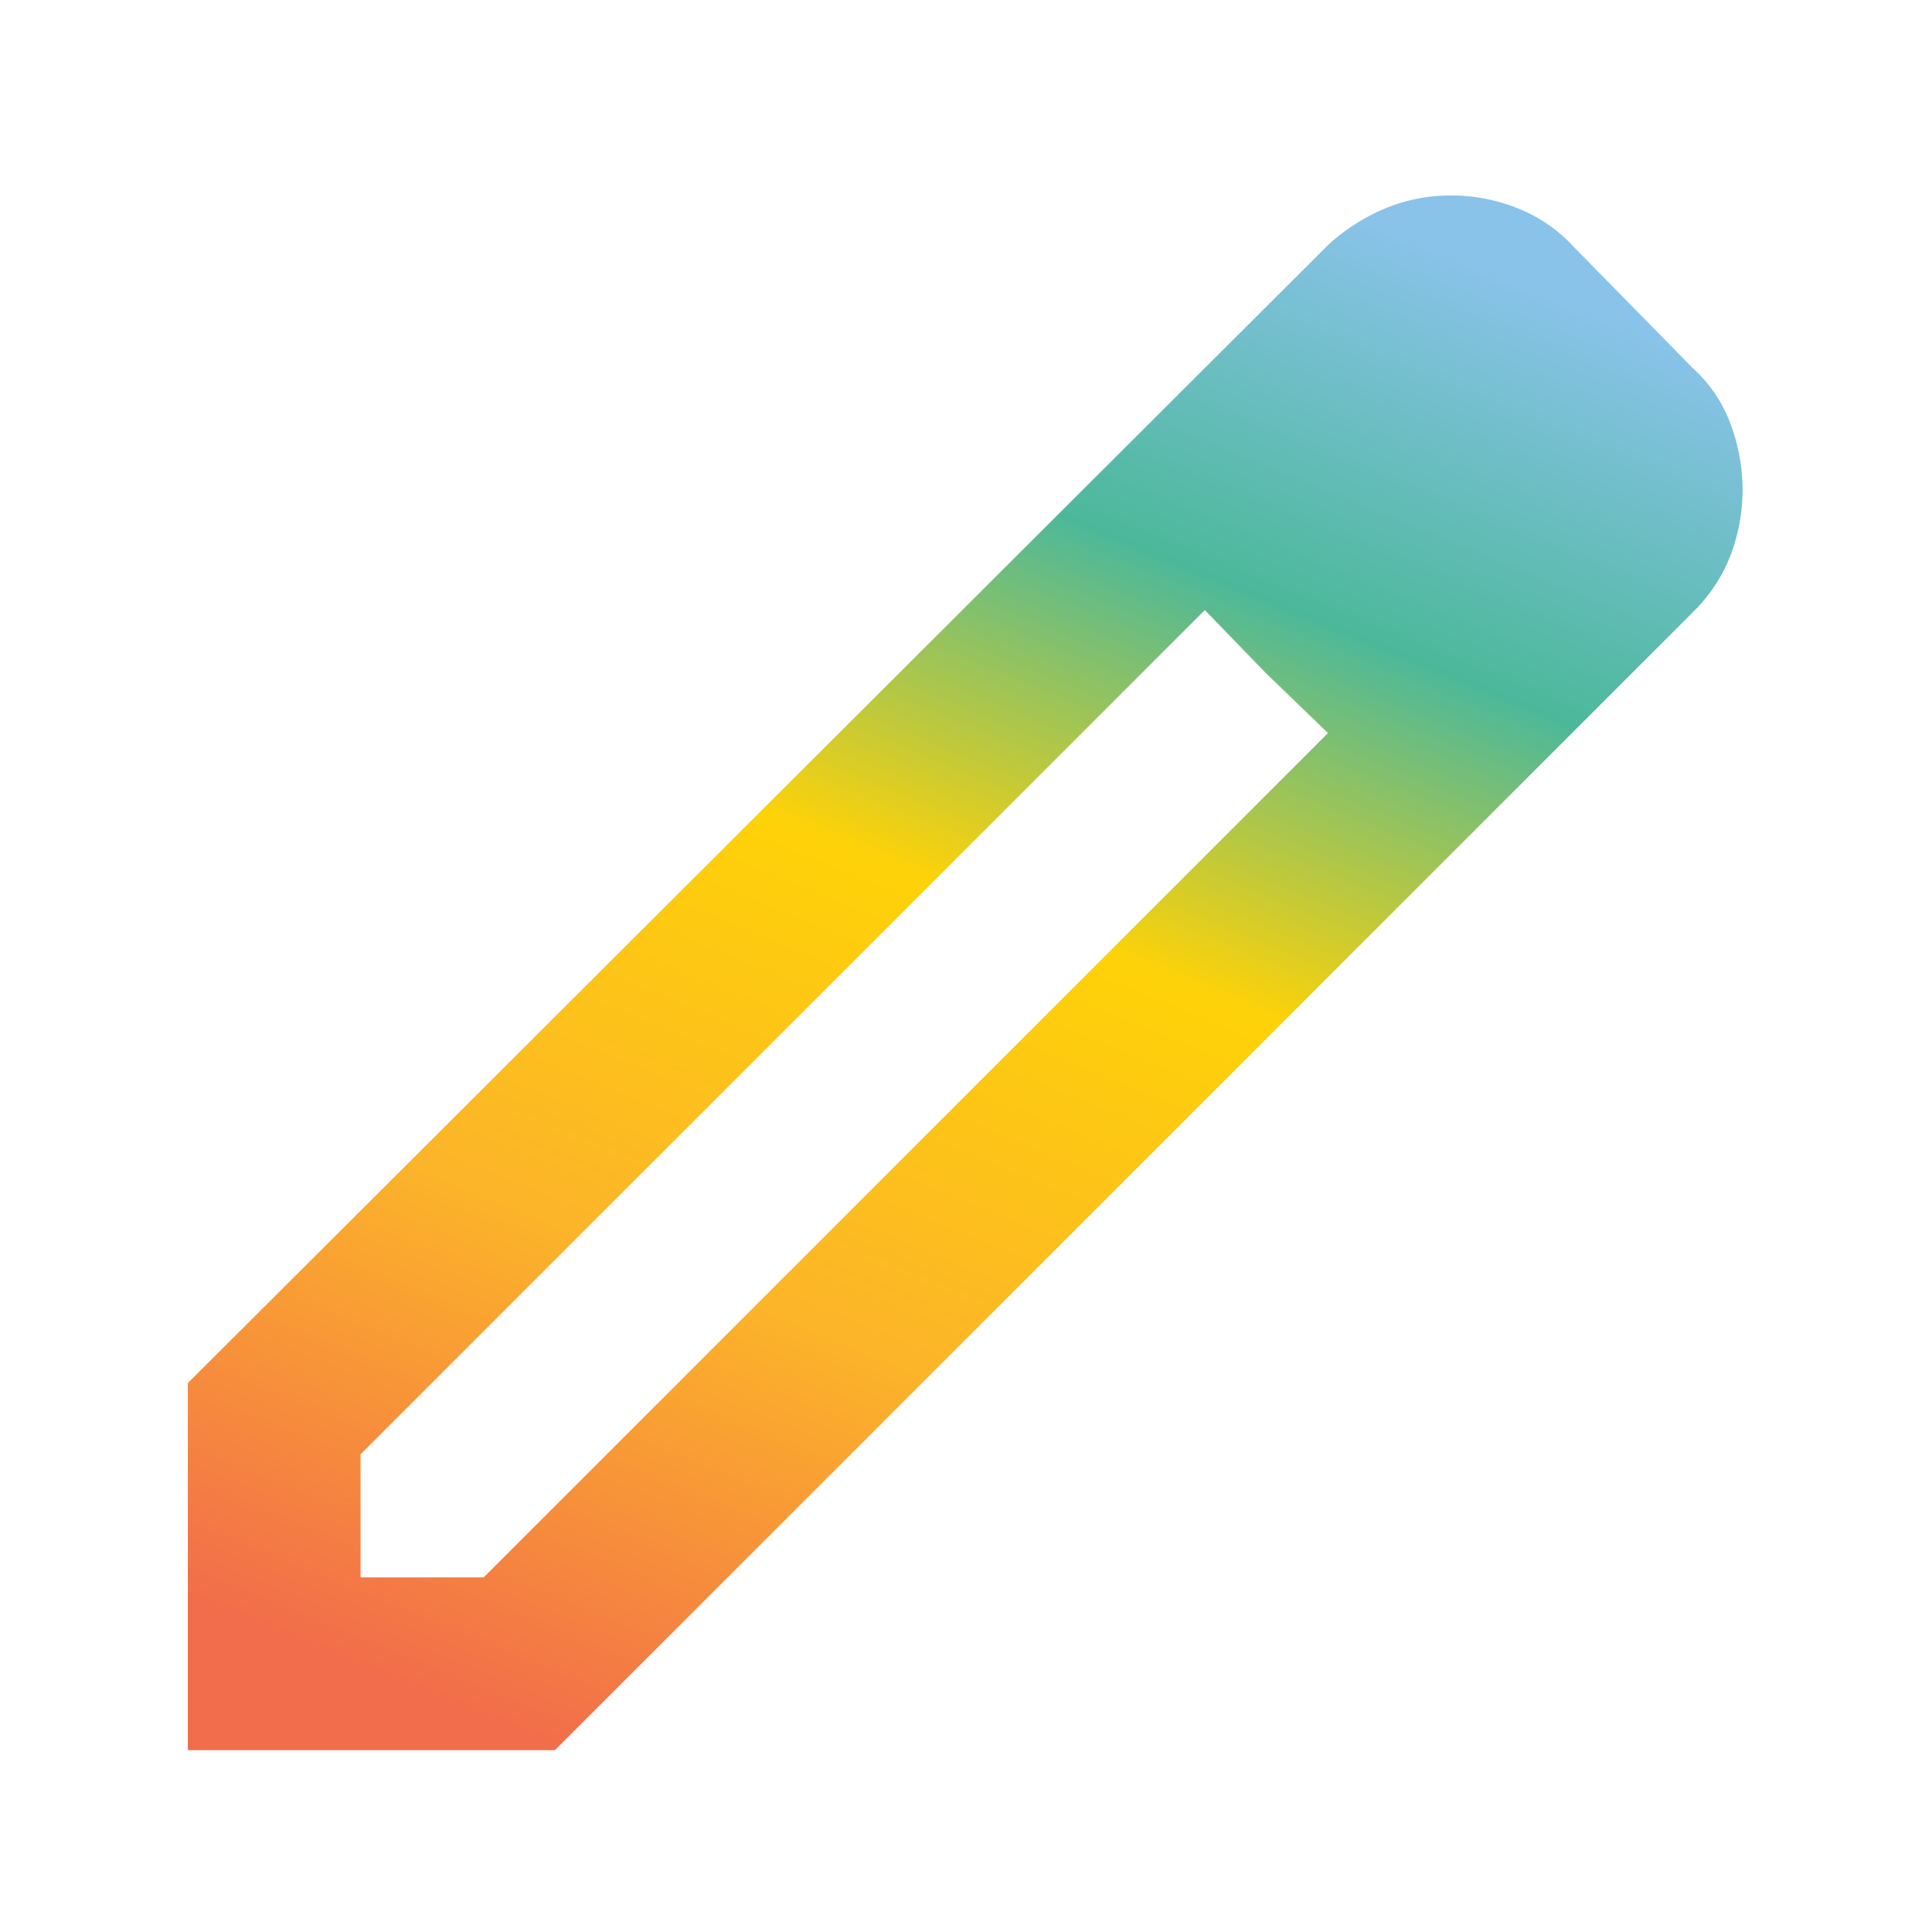 <svg xmlns="http://www.w3.org/2000/svg" xmlns:xlink="http://www.w3.org/1999/xlink" width="72" height="72" viewBox="0 0 72 72">
  <defs>
    <clipPath id="clip-path">
      <rect id="Rectangle_1747" data-name="Rectangle 1747" width="72" height="72" transform="translate(0 -0.283)" fill="#fff" stroke="#707070" stroke-width="1"/>
    </clipPath>
    <linearGradient id="linear-gradient" x1="0.663" x2="0.196" y2="1" gradientUnits="objectBoundingBox">
      <stop offset="0" stop-color="#8ac3ea"/>
      <stop offset="0.228" stop-color="#4cb89a"/>
      <stop offset="0.453" stop-color="#fed208"/>
      <stop offset="0.718" stop-color="#fcb429"/>
      <stop offset="1" stop-color="#f26d4b"/>
    </linearGradient>
  </defs>
  <g id="content-support" transform="translate(0 0.283)" clip-path="url(#clip-path)">
    <path id="edit_FILL0_wght400_GRAD0_opsz24" d="M126.438-788.5h4.587l31.464-31.464L157.9-824.55l-31.464,31.464ZM120-782.061v-13.68l42.489-42.408a7.232,7.232,0,0,1,2.133-1.368,6.356,6.356,0,0,1,2.454-.483,6.659,6.659,0,0,1,2.495.483,5.653,5.653,0,0,1,2.092,1.448l4.426,4.506a5.259,5.259,0,0,1,1.408,2.092,6.972,6.972,0,0,1,.443,2.414,6.862,6.862,0,0,1-.443,2.454,6.031,6.031,0,0,1-1.408,2.133L133.68-782.061Zm51.5-47L167-833.563Zm-11.346,6.84L157.9-824.55l4.587,4.587Z" transform="translate(-113 847.001)" fill="url(#linear-gradient)"/>
  </g>
</svg>
